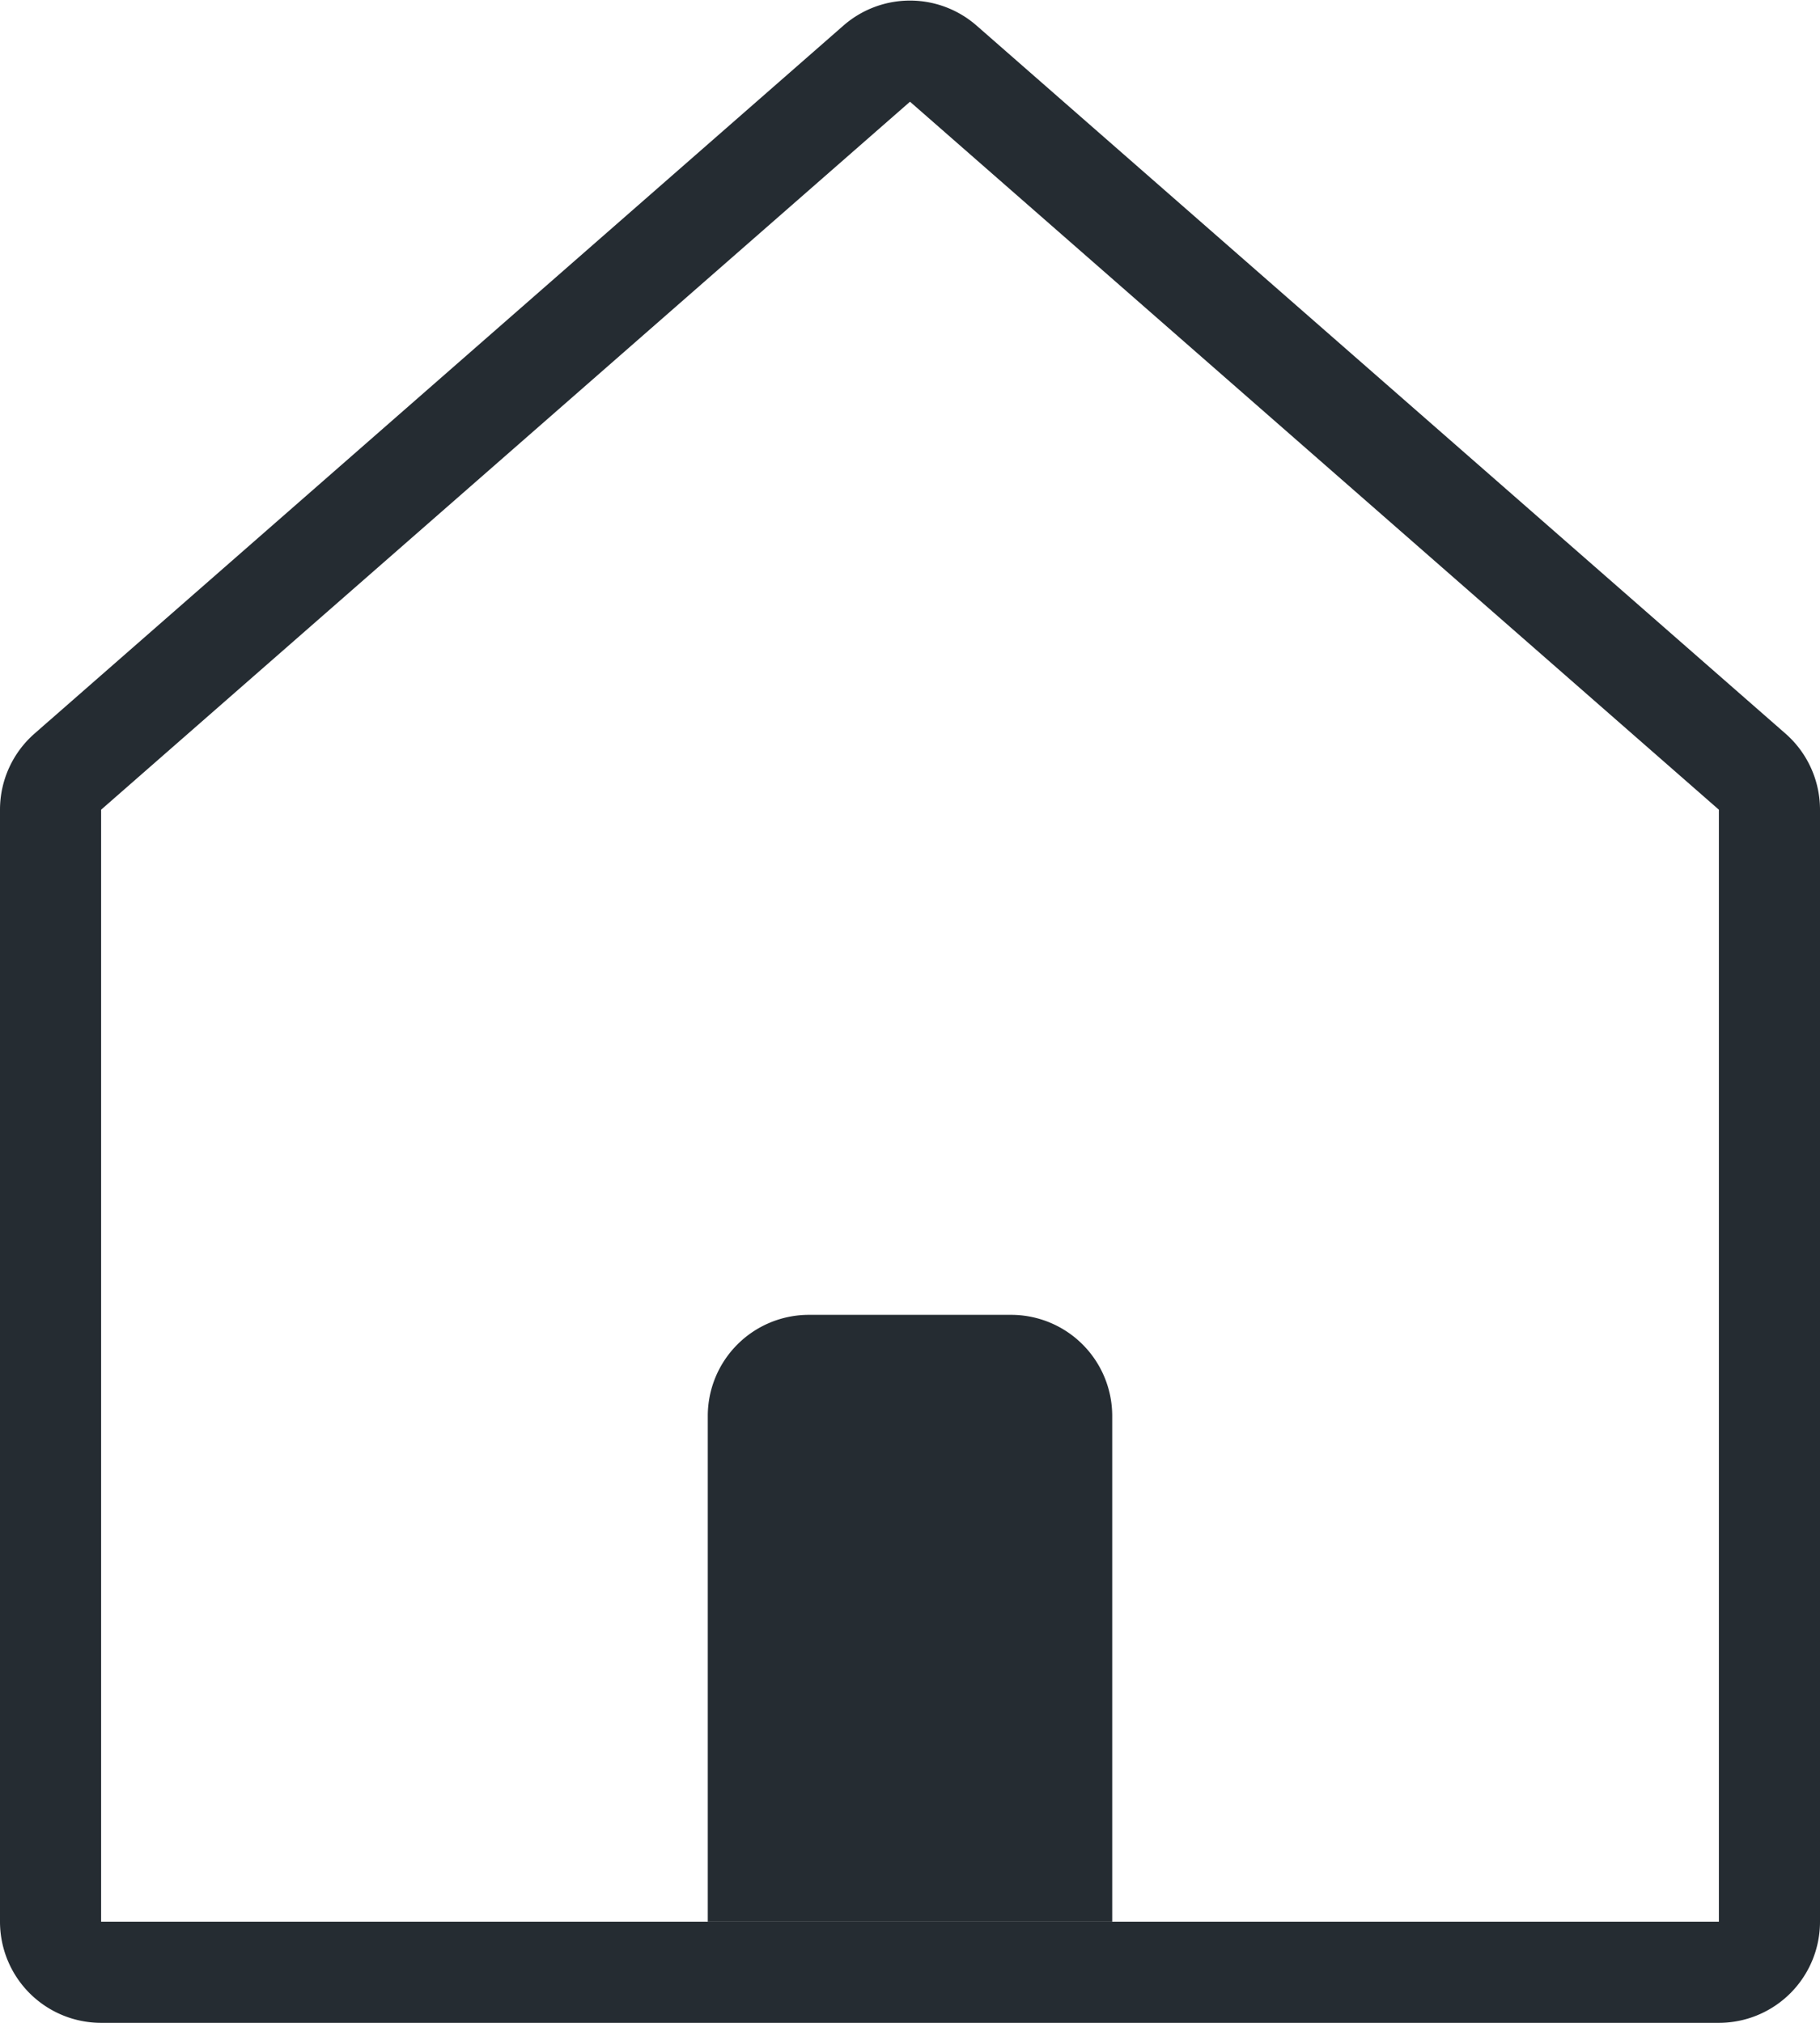 <svg id="Layer_1" data-name="Layer 1" xmlns="http://www.w3.org/2000/svg" viewBox="0 0 18 20"><defs><style>.cls-1{fill:none;stroke:#252c32;}.cls-2{fill:#252c32;}</style></defs><title>ic-m-home</title><path class="cls-1" d="M12.33,2.63a.5.5,0,0,0-.66,0l-8,7A.5.5,0,0,0,3.5,10V21a.5.5,0,0,0,.5.5H20a.5.5,0,0,0,.5-.5V10a.5.5,0,0,0-.17-.37Z" transform="translate(-3 -2)"/><path class="cls-2" d="M10,21V16a1,1,0,0,1,1-1h2a1,1,0,0,1,1,1v5" transform="translate(-3 -2)"/></svg>